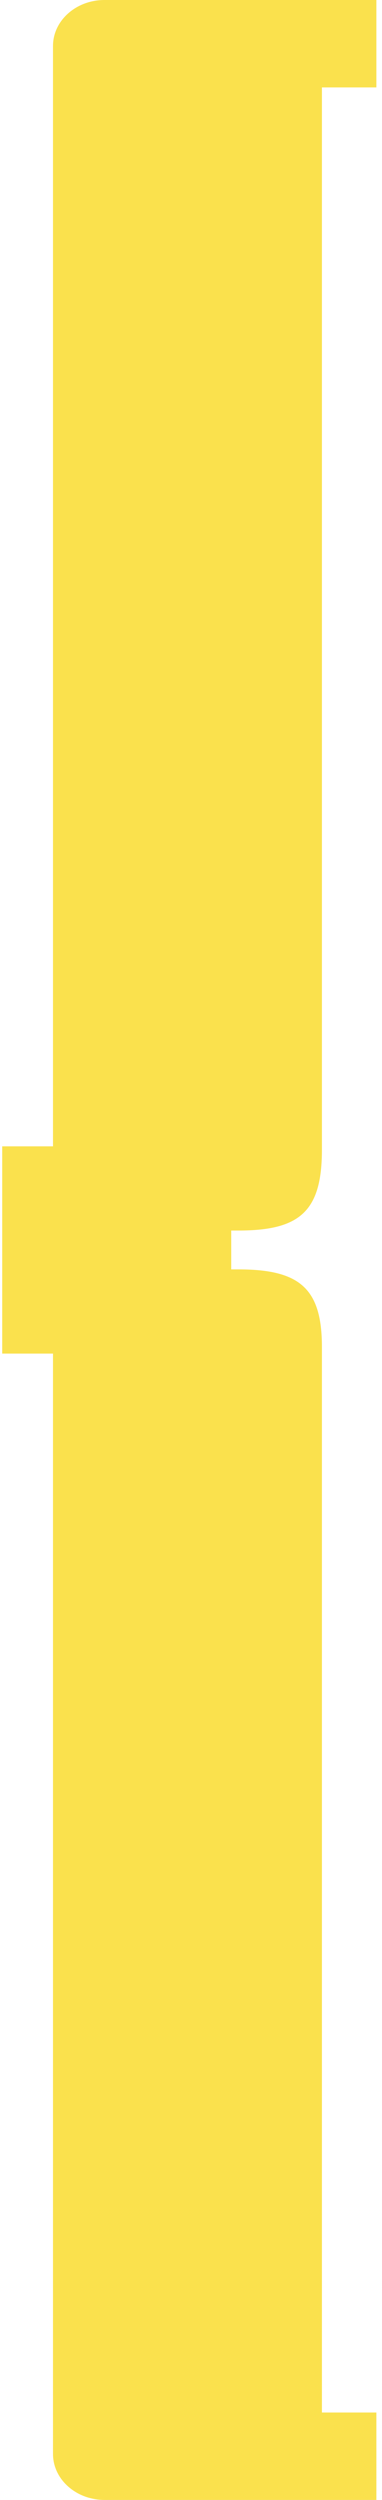 <svg width="34" height="222" viewBox="0 0 34 222" fill="none" xmlns="http://www.w3.org/2000/svg">
<g clip-path="url(#clip0_2_1751)">
<path d="M21.227 112.725C26.72 112.725 28.654 114.451 28.654 119.627L28.654 214.237H33.5V222L9.301 222C6.77 222 4.717 220.171 4.717 217.918L4.717 120.202H0.196L0.196 101.798H4.717L4.717 4.082C4.717 1.829 6.77 9.05991e-06 9.301 9.05991e-06L33.5 -5.66814e-06V7.763H28.654L28.654 102.088C28.654 107.553 26.715 109.275 21.227 109.275H20.581V112.725H21.227Z" fill="#FAE14D"/>
</g>
<defs>
<clipPath id="clip0_2_1751">
<rect width="33.304" height="222" fill="white" transform="translate(0.196)"/>
</clipPath>
</defs>
</svg>
